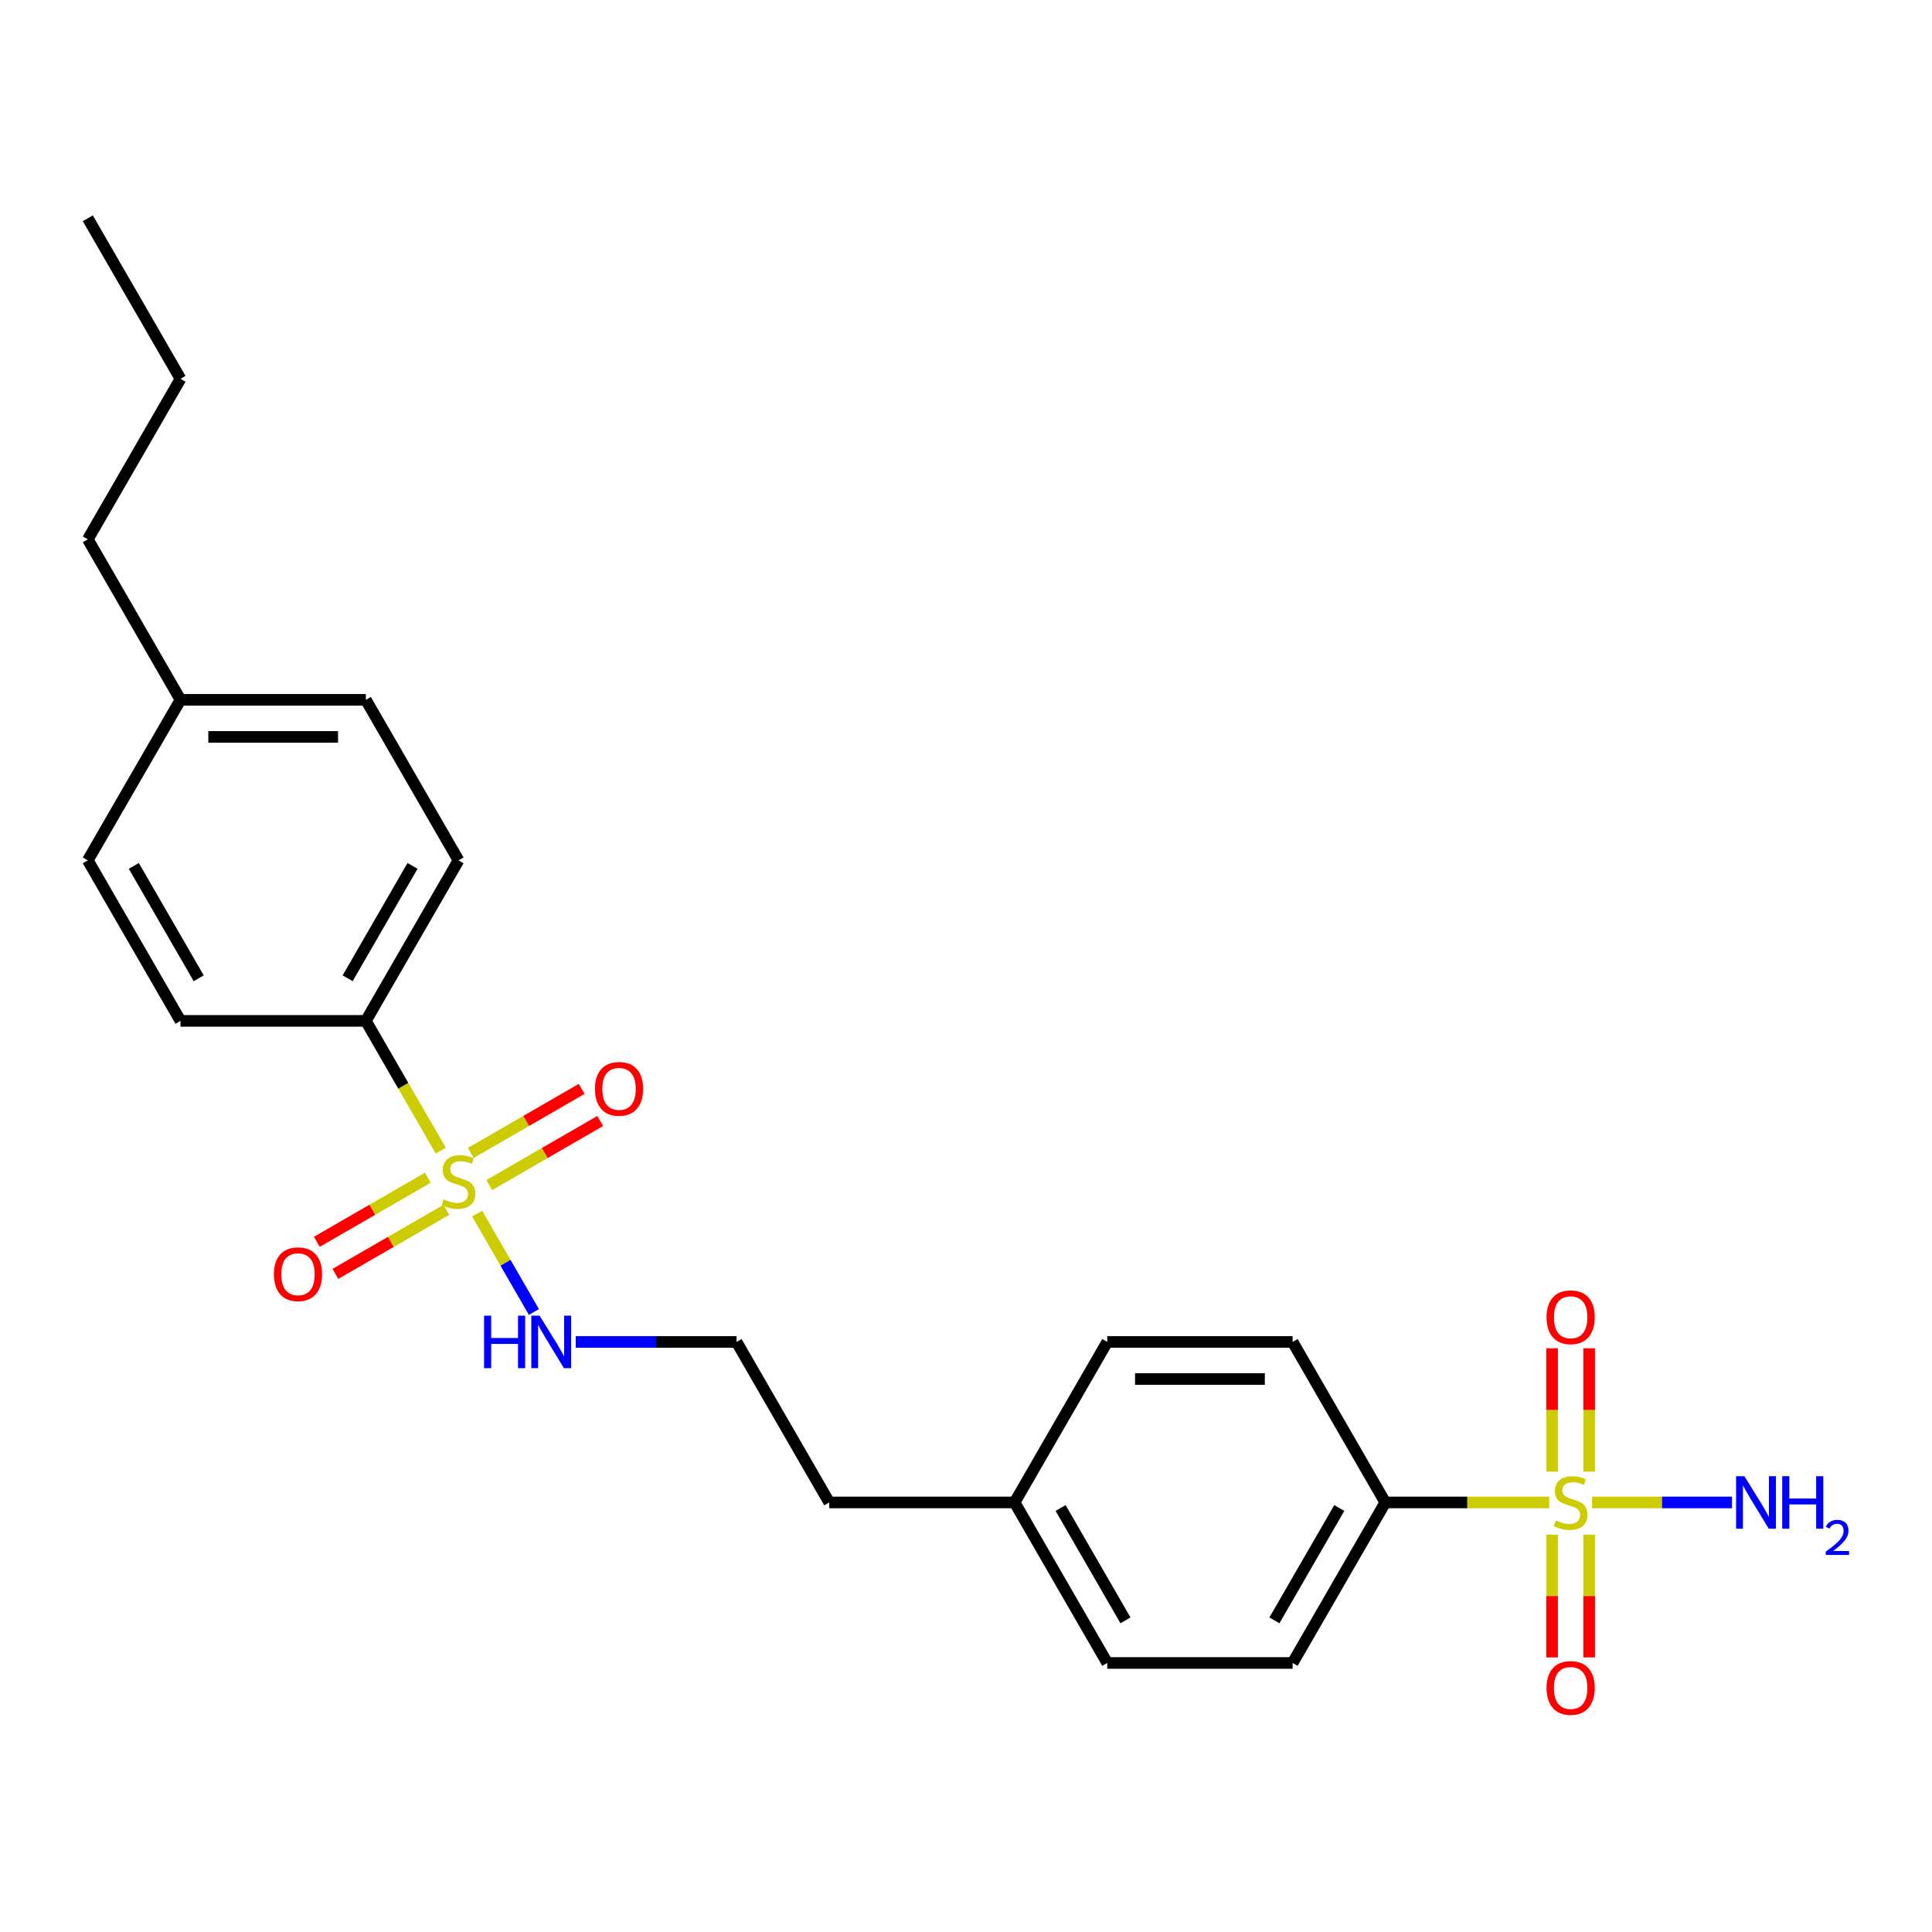 <?xml version='1.0' encoding='iso-8859-1'?>
<svg version='1.1' baseProfile='full'
              xmlns='http://www.w3.org/2000/svg'
                      xmlns:rdkit='http://www.rdkit.org/xml'
                      xmlns:xlink='http://www.w3.org/1999/xlink'
                  xml:space='preserve'
width='1000px' height='1000px' viewBox='0 0 1000 1000'>
<!-- END OF HEADER -->
<rect style='opacity:1.0;fill:#FFFFFF;stroke:none' width='1000' height='1000' x='0' y='0'> </rect>
<path class='bond-1' d='M 228.126,595.548 L 208.744,561.978' style='fill:none;fill-rule:evenodd;stroke:#CCCC00;stroke-width:6px;stroke-linecap:butt;stroke-linejoin:miter;stroke-opacity:1' />
<path class='bond-1' d='M 208.744,561.978 L 189.363,528.408' style='fill:none;fill-rule:evenodd;stroke:#000000;stroke-width:6px;stroke-linecap:butt;stroke-linejoin:miter;stroke-opacity:1' />
<path class='bond-3' d='M 253.239,613.387 L 281.952,596.81' style='fill:none;fill-rule:evenodd;stroke:#CCCC00;stroke-width:6px;stroke-linecap:butt;stroke-linejoin:miter;stroke-opacity:1' />
<path class='bond-3' d='M 281.952,596.81 L 310.664,580.233' style='fill:none;fill-rule:evenodd;stroke:#FF0000;stroke-width:6px;stroke-linecap:butt;stroke-linejoin:miter;stroke-opacity:1' />
<path class='bond-3' d='M 243.645,596.77 L 272.358,580.193' style='fill:none;fill-rule:evenodd;stroke:#CCCC00;stroke-width:6px;stroke-linecap:butt;stroke-linejoin:miter;stroke-opacity:1' />
<path class='bond-3' d='M 272.358,580.193 L 301.071,563.616' style='fill:none;fill-rule:evenodd;stroke:#FF0000;stroke-width:6px;stroke-linecap:butt;stroke-linejoin:miter;stroke-opacity:1' />
<path class='bond-4' d='M 221.425,609.599 L 192.712,626.176' style='fill:none;fill-rule:evenodd;stroke:#CCCC00;stroke-width:6px;stroke-linecap:butt;stroke-linejoin:miter;stroke-opacity:1' />
<path class='bond-4' d='M 192.712,626.176 L 163.999,642.754' style='fill:none;fill-rule:evenodd;stroke:#FF0000;stroke-width:6px;stroke-linecap:butt;stroke-linejoin:miter;stroke-opacity:1' />
<path class='bond-4' d='M 231.019,626.216 L 202.306,642.793' style='fill:none;fill-rule:evenodd;stroke:#CCCC00;stroke-width:6px;stroke-linecap:butt;stroke-linejoin:miter;stroke-opacity:1' />
<path class='bond-4' d='M 202.306,642.793 L 173.593,659.371' style='fill:none;fill-rule:evenodd;stroke:#FF0000;stroke-width:6px;stroke-linecap:butt;stroke-linejoin:miter;stroke-opacity:1' />
<path class='bond-7' d='M 246.959,628.167 L 261.655,653.622' style='fill:none;fill-rule:evenodd;stroke:#CCCC00;stroke-width:6px;stroke-linecap:butt;stroke-linejoin:miter;stroke-opacity:1' />
<path class='bond-7' d='M 261.655,653.622 L 276.351,679.076' style='fill:none;fill-rule:evenodd;stroke:#0000FF;stroke-width:6px;stroke-linecap:butt;stroke-linejoin:miter;stroke-opacity:1' />
<path class='bond-0' d='M 801.855,777.664 L 759.44,777.664' style='fill:none;fill-rule:evenodd;stroke:#CCCC00;stroke-width:6px;stroke-linecap:butt;stroke-linejoin:miter;stroke-opacity:1' />
<path class='bond-0' d='M 759.44,777.664 L 717.026,777.664' style='fill:none;fill-rule:evenodd;stroke:#000000;stroke-width:6px;stroke-linecap:butt;stroke-linejoin:miter;stroke-opacity:1' />
<path class='bond-5' d='M 803.37,794.338 L 803.37,826.11' style='fill:none;fill-rule:evenodd;stroke:#CCCC00;stroke-width:6px;stroke-linecap:butt;stroke-linejoin:miter;stroke-opacity:1' />
<path class='bond-5' d='M 803.37,826.11 L 803.37,857.882' style='fill:none;fill-rule:evenodd;stroke:#FF0000;stroke-width:6px;stroke-linecap:butt;stroke-linejoin:miter;stroke-opacity:1' />
<path class='bond-5' d='M 822.558,794.338 L 822.558,826.11' style='fill:none;fill-rule:evenodd;stroke:#CCCC00;stroke-width:6px;stroke-linecap:butt;stroke-linejoin:miter;stroke-opacity:1' />
<path class='bond-5' d='M 822.558,826.11 L 822.558,857.882' style='fill:none;fill-rule:evenodd;stroke:#FF0000;stroke-width:6px;stroke-linecap:butt;stroke-linejoin:miter;stroke-opacity:1' />
<path class='bond-6' d='M 822.558,761.719 L 822.558,729.802' style='fill:none;fill-rule:evenodd;stroke:#CCCC00;stroke-width:6px;stroke-linecap:butt;stroke-linejoin:miter;stroke-opacity:1' />
<path class='bond-6' d='M 822.558,729.802 L 822.558,697.885' style='fill:none;fill-rule:evenodd;stroke:#FF0000;stroke-width:6px;stroke-linecap:butt;stroke-linejoin:miter;stroke-opacity:1' />
<path class='bond-6' d='M 803.37,761.719 L 803.37,729.802' style='fill:none;fill-rule:evenodd;stroke:#CCCC00;stroke-width:6px;stroke-linecap:butt;stroke-linejoin:miter;stroke-opacity:1' />
<path class='bond-6' d='M 803.37,729.802 L 803.37,697.885' style='fill:none;fill-rule:evenodd;stroke:#FF0000;stroke-width:6px;stroke-linecap:butt;stroke-linejoin:miter;stroke-opacity:1' />
<path class='bond-8' d='M 824.074,777.664 L 860.276,777.664' style='fill:none;fill-rule:evenodd;stroke:#CCCC00;stroke-width:6px;stroke-linecap:butt;stroke-linejoin:miter;stroke-opacity:1' />
<path class='bond-8' d='M 860.276,777.664 L 896.478,777.664' style='fill:none;fill-rule:evenodd;stroke:#0000FF;stroke-width:6px;stroke-linecap:butt;stroke-linejoin:miter;stroke-opacity:1' />
<path class='bond-11' d='M 189.363,528.408 L 237.332,445.322' style='fill:none;fill-rule:evenodd;stroke:#000000;stroke-width:6px;stroke-linecap:butt;stroke-linejoin:miter;stroke-opacity:1' />
<path class='bond-11' d='M 179.941,506.351 L 213.519,448.191' style='fill:none;fill-rule:evenodd;stroke:#000000;stroke-width:6px;stroke-linecap:butt;stroke-linejoin:miter;stroke-opacity:1' />
<path class='bond-12' d='M 189.363,528.408 L 93.424,528.408' style='fill:none;fill-rule:evenodd;stroke:#000000;stroke-width:6px;stroke-linecap:butt;stroke-linejoin:miter;stroke-opacity:1' />
<path class='bond-2' d='M 717.026,777.664 L 669.056,860.749' style='fill:none;fill-rule:evenodd;stroke:#000000;stroke-width:6px;stroke-linecap:butt;stroke-linejoin:miter;stroke-opacity:1' />
<path class='bond-2' d='M 693.213,780.533 L 659.634,838.692' style='fill:none;fill-rule:evenodd;stroke:#000000;stroke-width:6px;stroke-linecap:butt;stroke-linejoin:miter;stroke-opacity:1' />
<path class='bond-25' d='M 717.026,777.664 L 669.056,694.578' style='fill:none;fill-rule:evenodd;stroke:#000000;stroke-width:6px;stroke-linecap:butt;stroke-linejoin:miter;stroke-opacity:1' />
<path class='bond-19' d='M 298.004,694.578 L 339.622,694.578' style='fill:none;fill-rule:evenodd;stroke:#0000FF;stroke-width:6px;stroke-linecap:butt;stroke-linejoin:miter;stroke-opacity:1' />
<path class='bond-19' d='M 339.622,694.578 L 381.24,694.578' style='fill:none;fill-rule:evenodd;stroke:#000000;stroke-width:6px;stroke-linecap:butt;stroke-linejoin:miter;stroke-opacity:1' />
<path class='bond-9' d='M 669.056,694.578 L 573.117,694.578' style='fill:none;fill-rule:evenodd;stroke:#000000;stroke-width:6px;stroke-linecap:butt;stroke-linejoin:miter;stroke-opacity:1' />
<path class='bond-9' d='M 654.665,713.766 L 587.508,713.766' style='fill:none;fill-rule:evenodd;stroke:#000000;stroke-width:6px;stroke-linecap:butt;stroke-linejoin:miter;stroke-opacity:1' />
<path class='bond-10' d='M 669.056,860.749 L 573.117,860.749' style='fill:none;fill-rule:evenodd;stroke:#000000;stroke-width:6px;stroke-linecap:butt;stroke-linejoin:miter;stroke-opacity:1' />
<path class='bond-13' d='M 237.332,445.322 L 189.363,362.237' style='fill:none;fill-rule:evenodd;stroke:#000000;stroke-width:6px;stroke-linecap:butt;stroke-linejoin:miter;stroke-opacity:1' />
<path class='bond-16' d='M 93.424,528.408 L 45.455,445.322' style='fill:none;fill-rule:evenodd;stroke:#000000;stroke-width:6px;stroke-linecap:butt;stroke-linejoin:miter;stroke-opacity:1' />
<path class='bond-16' d='M 102.846,506.351 L 69.267,448.191' style='fill:none;fill-rule:evenodd;stroke:#000000;stroke-width:6px;stroke-linecap:butt;stroke-linejoin:miter;stroke-opacity:1' />
<path class='bond-18' d='M 189.363,362.237 L 93.424,362.237' style='fill:none;fill-rule:evenodd;stroke:#000000;stroke-width:6px;stroke-linecap:butt;stroke-linejoin:miter;stroke-opacity:1' />
<path class='bond-18' d='M 174.972,381.425 L 107.815,381.425' style='fill:none;fill-rule:evenodd;stroke:#000000;stroke-width:6px;stroke-linecap:butt;stroke-linejoin:miter;stroke-opacity:1' />
<path class='bond-14' d='M 573.117,860.749 L 525.148,777.664' style='fill:none;fill-rule:evenodd;stroke:#000000;stroke-width:6px;stroke-linecap:butt;stroke-linejoin:miter;stroke-opacity:1' />
<path class='bond-14' d='M 582.539,838.692 L 548.961,780.533' style='fill:none;fill-rule:evenodd;stroke:#000000;stroke-width:6px;stroke-linecap:butt;stroke-linejoin:miter;stroke-opacity:1' />
<path class='bond-15' d='M 573.117,694.578 L 525.148,777.664' style='fill:none;fill-rule:evenodd;stroke:#000000;stroke-width:6px;stroke-linecap:butt;stroke-linejoin:miter;stroke-opacity:1' />
<path class='bond-24' d='M 45.455,445.322 L 93.424,362.237' style='fill:none;fill-rule:evenodd;stroke:#000000;stroke-width:6px;stroke-linecap:butt;stroke-linejoin:miter;stroke-opacity:1' />
<path class='bond-17' d='M 525.148,777.664 L 429.209,777.664' style='fill:none;fill-rule:evenodd;stroke:#000000;stroke-width:6px;stroke-linecap:butt;stroke-linejoin:miter;stroke-opacity:1' />
<path class='bond-21' d='M 93.424,362.237 L 45.455,279.152' style='fill:none;fill-rule:evenodd;stroke:#000000;stroke-width:6px;stroke-linecap:butt;stroke-linejoin:miter;stroke-opacity:1' />
<path class='bond-20' d='M 381.24,694.578 L 429.209,777.664' style='fill:none;fill-rule:evenodd;stroke:#000000;stroke-width:6px;stroke-linecap:butt;stroke-linejoin:miter;stroke-opacity:1' />
<path class='bond-22' d='M 45.455,279.152 L 93.424,196.066' style='fill:none;fill-rule:evenodd;stroke:#000000;stroke-width:6px;stroke-linecap:butt;stroke-linejoin:miter;stroke-opacity:1' />
<path class='bond-23' d='M 93.424,196.066 L 45.455,112.981' style='fill:none;fill-rule:evenodd;stroke:#000000;stroke-width:6px;stroke-linecap:butt;stroke-linejoin:miter;stroke-opacity:1' />
<path  class='atom-0' d='M 229.657 620.818
Q 229.964 620.933, 231.23 621.471
Q 232.497 622.008, 233.878 622.353
Q 235.298 622.66, 236.68 622.66
Q 239.251 622.66, 240.747 621.432
Q 242.244 620.166, 242.244 617.979
Q 242.244 616.482, 241.477 615.561
Q 240.747 614.64, 239.596 614.141
Q 238.445 613.642, 236.526 613.066
Q 234.108 612.337, 232.65 611.647
Q 231.23 610.956, 230.194 609.498
Q 229.196 608.039, 229.196 605.583
Q 229.196 602.168, 231.499 600.057
Q 233.84 597.947, 238.445 597.947
Q 241.592 597.947, 245.161 599.443
L 244.278 602.398
Q 241.016 601.055, 238.56 601.055
Q 235.912 601.055, 234.454 602.168
Q 232.996 603.242, 233.034 605.123
Q 233.034 606.581, 233.763 607.464
Q 234.531 608.346, 235.605 608.845
Q 236.718 609.344, 238.56 609.92
Q 241.016 610.687, 242.474 611.455
Q 243.933 612.222, 244.969 613.796
Q 246.043 615.331, 246.043 617.979
Q 246.043 621.739, 243.51 623.773
Q 241.016 625.769, 236.833 625.769
Q 234.415 625.769, 232.573 625.232
Q 230.77 624.733, 228.621 623.85
L 229.657 620.818
' fill='#CCCC00'/>
<path  class='atom-1' d='M 805.289 786.989
Q 805.596 787.104, 806.863 787.641
Q 808.129 788.179, 809.51 788.524
Q 810.93 788.831, 812.312 788.831
Q 814.883 788.831, 816.38 787.603
Q 817.876 786.337, 817.876 784.149
Q 817.876 782.653, 817.109 781.732
Q 816.38 780.811, 815.228 780.312
Q 814.077 779.813, 812.158 779.237
Q 809.741 778.508, 808.282 777.817
Q 806.863 777.127, 805.826 775.668
Q 804.829 774.21, 804.829 771.754
Q 804.829 768.339, 807.131 766.228
Q 809.472 764.117, 814.077 764.117
Q 817.224 764.117, 820.793 765.614
L 819.91 768.569
Q 816.648 767.226, 814.192 767.226
Q 811.544 767.226, 810.086 768.339
Q 808.628 769.413, 808.666 771.293
Q 808.666 772.752, 809.395 773.634
Q 810.163 774.517, 811.237 775.016
Q 812.35 775.515, 814.192 776.09
Q 816.648 776.858, 818.107 777.625
Q 819.565 778.393, 820.601 779.966
Q 821.675 781.501, 821.675 784.149
Q 821.675 787.91, 819.143 789.944
Q 816.648 791.939, 812.465 791.939
Q 810.048 791.939, 808.206 791.402
Q 806.402 790.903, 804.253 790.021
L 805.289 786.989
' fill='#CCCC00'/>
<path  class='atom-4' d='M 307.945 563.6
Q 307.945 557.077, 311.169 553.431
Q 314.392 549.785, 320.417 549.785
Q 326.442 549.785, 329.666 553.431
Q 332.889 557.077, 332.889 563.6
Q 332.889 570.201, 329.627 573.962
Q 326.366 577.684, 320.417 577.684
Q 314.431 577.684, 311.169 573.962
Q 307.945 570.239, 307.945 563.6
M 320.417 574.614
Q 324.562 574.614, 326.788 571.851
Q 329.052 569.05, 329.052 563.6
Q 329.052 558.266, 326.788 555.58
Q 324.562 552.855, 320.417 552.855
Q 316.273 552.855, 314.009 555.542
Q 311.783 558.228, 311.783 563.6
Q 311.783 569.088, 314.009 571.851
Q 316.273 574.614, 320.417 574.614
' fill='#FF0000'/>
<path  class='atom-5' d='M 141.775 659.539
Q 141.775 653.015, 144.998 649.37
Q 148.222 645.724, 154.247 645.724
Q 160.272 645.724, 163.495 649.37
Q 166.719 653.015, 166.719 659.539
Q 166.719 666.14, 163.457 669.901
Q 160.195 673.623, 154.247 673.623
Q 148.26 673.623, 144.998 669.901
Q 141.775 666.178, 141.775 659.539
M 154.247 670.553
Q 158.391 670.553, 160.617 667.79
Q 162.881 664.989, 162.881 659.539
Q 162.881 654.205, 160.617 651.519
Q 158.391 648.794, 154.247 648.794
Q 150.102 648.794, 147.838 651.48
Q 145.612 654.167, 145.612 659.539
Q 145.612 665.027, 147.838 667.79
Q 150.102 670.553, 154.247 670.553
' fill='#FF0000'/>
<path  class='atom-6' d='M 800.492 873.679
Q 800.492 867.155, 803.716 863.51
Q 806.939 859.864, 812.964 859.864
Q 818.989 859.864, 822.213 863.51
Q 825.436 867.155, 825.436 873.679
Q 825.436 880.28, 822.174 884.041
Q 818.912 887.763, 812.964 887.763
Q 806.978 887.763, 803.716 884.041
Q 800.492 880.318, 800.492 873.679
M 812.964 884.693
Q 817.109 884.693, 819.335 881.93
Q 821.599 879.129, 821.599 873.679
Q 821.599 868.345, 819.335 865.659
Q 817.109 862.934, 812.964 862.934
Q 808.82 862.934, 806.556 865.62
Q 804.33 868.307, 804.33 873.679
Q 804.33 879.167, 806.556 881.93
Q 808.82 884.693, 812.964 884.693
' fill='#FF0000'/>
<path  class='atom-7' d='M 800.492 681.802
Q 800.492 675.278, 803.716 671.632
Q 806.939 667.987, 812.964 667.987
Q 818.989 667.987, 822.213 671.632
Q 825.436 675.278, 825.436 681.802
Q 825.436 688.402, 822.174 692.163
Q 818.912 695.886, 812.964 695.886
Q 806.978 695.886, 803.716 692.163
Q 800.492 688.441, 800.492 681.802
M 812.964 692.816
Q 817.109 692.816, 819.335 690.053
Q 821.599 687.251, 821.599 681.802
Q 821.599 676.468, 819.335 673.781
Q 817.109 671.057, 812.964 671.057
Q 808.82 671.057, 806.556 673.743
Q 804.33 676.429, 804.33 681.802
Q 804.33 687.29, 806.556 690.053
Q 808.82 692.816, 812.964 692.816
' fill='#FF0000'/>
<path  class='atom-8' d='M 250.552 680.994
L 254.236 680.994
L 254.236 692.545
L 268.128 692.545
L 268.128 680.994
L 271.812 680.994
L 271.812 708.163
L 268.128 708.163
L 268.128 695.615
L 254.236 695.615
L 254.236 708.163
L 250.552 708.163
L 250.552 680.994
' fill='#0000FF'/>
<path  class='atom-8' d='M 279.296 680.994
L 288.199 695.384
Q 289.081 696.804, 290.501 699.375
Q 291.921 701.947, 291.998 702.1
L 291.998 680.994
L 295.605 680.994
L 295.605 708.163
L 291.883 708.163
L 282.327 692.429
Q 281.214 690.587, 280.025 688.477
Q 278.873 686.366, 278.528 685.714
L 278.528 708.163
L 274.998 708.163
L 274.998 680.994
L 279.296 680.994
' fill='#0000FF'/>
<path  class='atom-9' d='M 902.897 764.079
L 911.8 778.47
Q 912.683 779.89, 914.103 782.461
Q 915.523 785.032, 915.599 785.185
L 915.599 764.079
L 919.207 764.079
L 919.207 791.249
L 915.484 791.249
L 905.929 775.515
Q 904.816 773.673, 903.626 771.562
Q 902.475 769.451, 902.13 768.799
L 902.13 791.249
L 898.599 791.249
L 898.599 764.079
L 902.897 764.079
' fill='#0000FF'/>
<path  class='atom-9' d='M 922.469 764.079
L 926.153 764.079
L 926.153 775.63
L 940.045 775.63
L 940.045 764.079
L 943.729 764.079
L 943.729 791.249
L 940.045 791.249
L 940.045 778.7
L 926.153 778.7
L 926.153 791.249
L 922.469 791.249
L 922.469 764.079
' fill='#0000FF'/>
<path  class='atom-9' d='M 945.046 790.295
Q 945.704 788.599, 947.275 787.661
Q 948.845 786.699, 951.023 786.699
Q 953.733 786.699, 955.253 788.168
Q 956.773 789.637, 956.773 792.246
Q 956.773 794.905, 954.797 797.387
Q 952.847 799.869, 948.794 802.807
L 957.076 802.807
L 957.076 804.834
L 944.995 804.834
L 944.995 803.137
Q 948.338 800.756, 950.314 798.983
Q 952.315 797.21, 953.277 795.614
Q 954.24 794.019, 954.24 792.372
Q 954.24 790.65, 953.379 789.688
Q 952.517 788.725, 951.023 788.725
Q 949.579 788.725, 948.617 789.308
Q 947.655 789.89, 946.971 791.182
L 945.046 790.295
' fill='#0000FF'/>
</svg>
